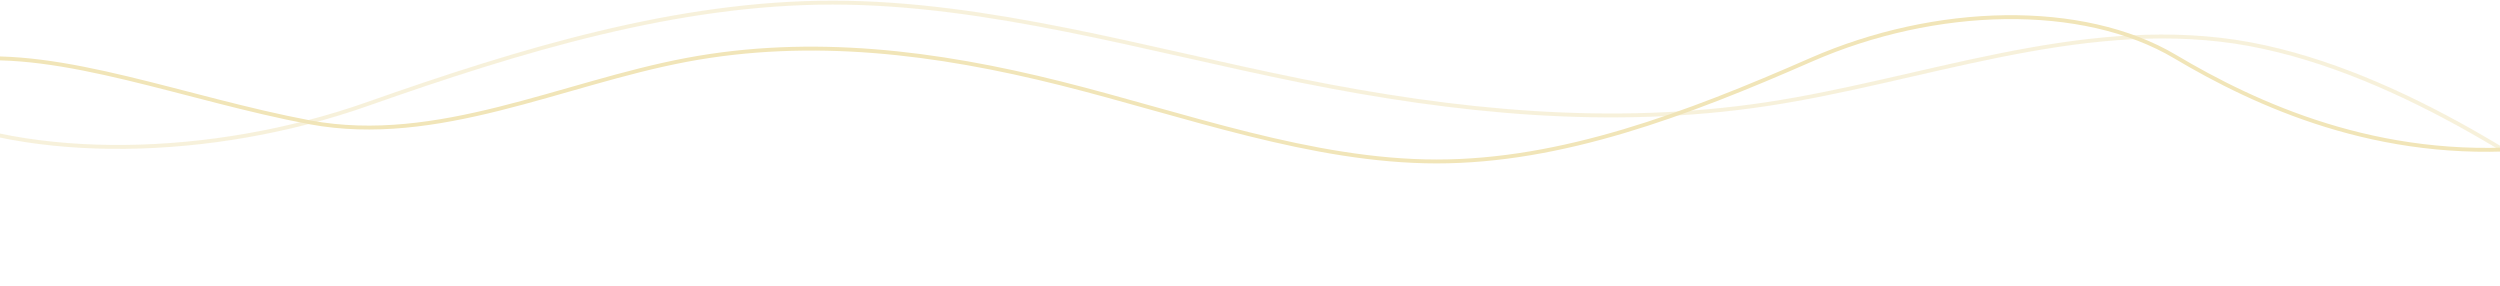<svg xmlns="http://www.w3.org/2000/svg" width="1920" height="220" viewBox="0 0 1920 220" fill="none"><path d="M-29 46c76.5-8.5 171.52 30 267.28 48 97.44 18 193.2-30 288.96-48C623 28 718.76 40 814.52 64c95.76 24 193.2 60 288.96 60 95.76 0 191.52-36 287.28-78 95.76-42 208.74-44.656 279.74-2.5 61.5 36.516 156 80.5 274.5 70" stroke="#F1E5B8" stroke-width="3"></path><path opacity=".5" d="M2074 218l-60.64-42c-58.56-42-177.75-126-296.95-144-121.28-18-240.48 30-359.68 48-119.19 18-238.39 6-357.583-18C879.951 38 758.665 2 639.469 2S401.077 38 281.882 80C162.686 122 22.056 124.656-66.32 82.5-142.872 45.984-260.5 2-408 12.5" stroke="#F1E5B8" stroke-width="3"></path></svg>